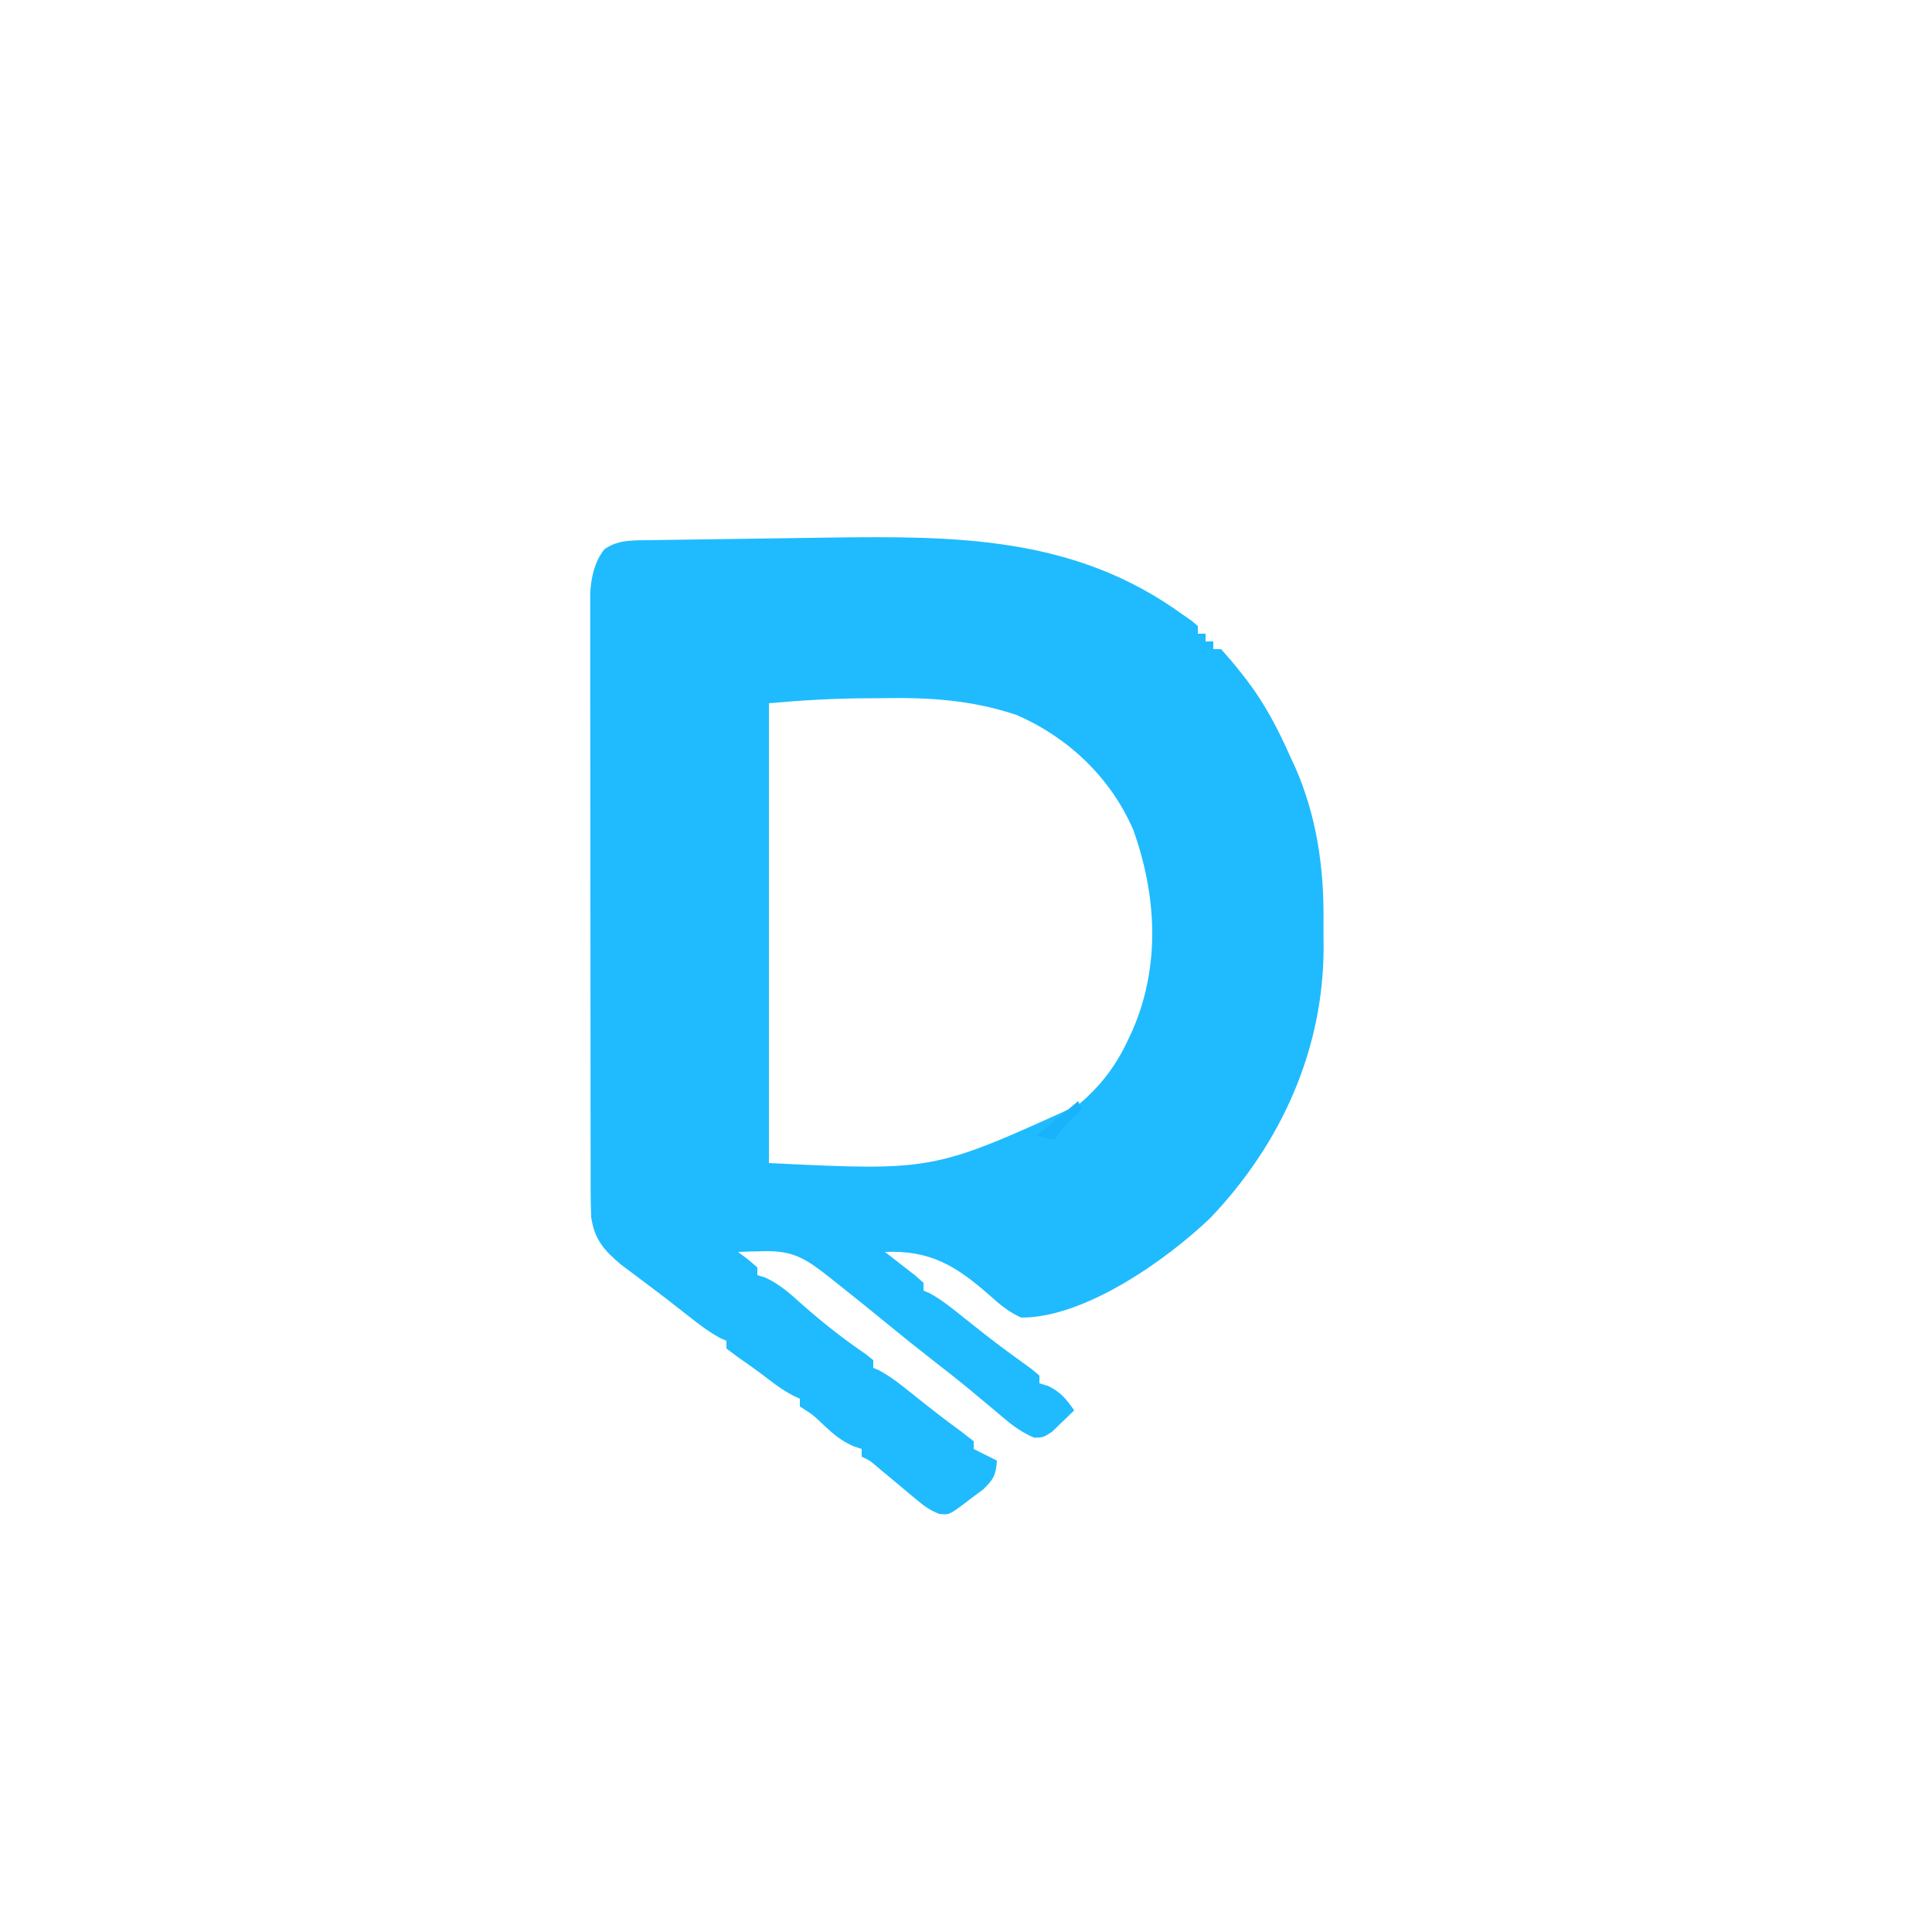 <?xml version="1.0" encoding="UTF-8"?>
<svg version="1.1" xmlns="http://www.w3.org/2000/svg" width="500" height="500">
<path d="M0 0 C0.771 0.532 1.542 1.065 2.336 1.613 C2.885 2.071 3.434 2.529 4 3 C4 3.66 4 4.32 4 5 C4.66 5 5.32 5 6 5 C6 5.66 6 6.32 6 7 C6.66 7 7.32 7 8 7 C8 7.66 8 8.32 8 9 C8.66 9 9.32 9 10 9 C11.833 11 13.519 12.994 15.188 15.125 C15.68 15.754 16.173 16.382 16.68 17.03 C21.432 23.279 24.828 29.81 28 37 C28.387 37.826 28.773 38.653 29.172 39.504 C34.743 52.167 36.68 65.589 36.521 79.302 C36.5 81.501 36.521 83.696 36.547 85.895 C36.598 112.556 25.583 136.961 7.25 156.188 C-3.987 166.96 -25.205 182.06 -41.691 181.988 C-44.917 180.607 -47.351 178.502 -49.938 176.188 C-58.678 168.507 -65.281 164.531 -77 165 C-75.917 165.831 -75.917 165.831 -74.812 166.68 C-73.884 167.404 -72.956 168.129 -72 168.875 C-71.072 169.594 -70.144 170.314 -69.188 171.055 C-68.466 171.697 -67.744 172.339 -67 173 C-67 173.66 -67 174.32 -67 175 C-66.211 175.338 -66.211 175.338 -65.406 175.684 C-62.158 177.461 -59.374 179.749 -56.5 182.062 C-52.843 184.982 -49.187 187.888 -45.414 190.656 C-44.859 191.064 -44.304 191.471 -43.732 191.89 C-42.203 193.006 -40.668 194.114 -39.133 195.223 C-38.077 196.102 -38.077 196.102 -37 197 C-37 197.66 -37 198.32 -37 199 C-35.886 199.34 -35.886 199.34 -34.75 199.688 C-31.489 201.244 -30.071 203.085 -28 206 C-29.212 207.206 -30.445 208.389 -31.688 209.562 C-32.372 210.224 -33.056 210.885 -33.762 211.566 C-36 213 -36 213 -38.305 213.082 C-42.289 211.482 -45.192 208.894 -48.438 206.125 C-49.866 204.934 -51.296 203.744 -52.727 202.555 C-53.442 201.956 -54.158 201.358 -54.896 200.741 C-57.987 198.183 -61.145 195.713 -64.312 193.25 C-68.415 190.047 -72.481 186.809 -76.5 183.5 C-80.759 179.999 -85.051 176.545 -89.375 173.125 C-89.958 172.66 -90.542 172.196 -91.143 171.717 C-97.16 166.976 -100.489 164.593 -108.312 164.812 C-109.567 164.84 -110.821 164.867 -112.113 164.895 C-113.066 164.929 -114.019 164.964 -115 165 C-113.763 165.928 -113.763 165.928 -112.5 166.875 C-111.675 167.576 -110.85 168.278 -110 169 C-110 169.66 -110 170.32 -110 171 C-108.967 171.321 -108.967 171.321 -107.914 171.648 C-104.133 173.402 -101.454 175.855 -98.375 178.625 C-93.094 183.286 -87.735 187.501 -81.914 191.477 C-81.282 191.979 -80.651 192.482 -80 193 C-80 193.66 -80 194.32 -80 195 C-79.479 195.222 -78.958 195.443 -78.422 195.672 C-75.081 197.504 -72.21 199.871 -69.25 202.25 C-65.259 205.433 -61.264 208.573 -57.125 211.562 C-56.094 212.367 -55.062 213.171 -54 214 C-54 214.66 -54 215.32 -54 216 C-53.381 216.309 -52.763 216.619 -52.125 216.938 C-50.75 217.625 -49.375 218.312 -48 219 C-48.23 222.701 -48.863 223.868 -51.582 226.492 C-52.648 227.301 -53.725 228.095 -54.812 228.875 C-55.347 229.29 -55.881 229.705 -56.432 230.133 C-60.405 233.065 -60.405 233.065 -62.948 232.788 C-65.321 231.877 -66.872 230.725 -68.82 229.094 C-69.87 228.226 -69.87 228.226 -70.941 227.34 C-71.662 226.733 -72.383 226.126 -73.125 225.5 C-74.564 224.301 -76.004 223.103 -77.445 221.906 C-78.08 221.373 -78.714 220.84 -79.368 220.291 C-80.982 218.924 -80.982 218.924 -83 218 C-83 217.34 -83 216.68 -83 216 C-83.728 215.754 -84.457 215.508 -85.207 215.254 C-88.289 213.87 -90.228 212.239 -92.688 209.938 C-95.614 207.137 -95.614 207.137 -99 205 C-99 204.34 -99 203.68 -99 203 C-99.581 202.728 -100.163 202.456 -100.762 202.176 C-102.979 201.011 -104.832 199.716 -106.812 198.188 C-109.495 196.129 -112.208 194.158 -115 192.25 C-116.485 191.136 -116.485 191.136 -118 190 C-118 189.34 -118 188.68 -118 188 C-118.806 187.644 -118.806 187.644 -119.629 187.281 C-122.642 185.653 -125.255 183.61 -127.938 181.5 C-129.091 180.6 -130.245 179.7 -131.398 178.801 C-131.99 178.339 -132.581 177.877 -133.19 177.401 C-134.982 176.014 -136.788 174.65 -138.602 173.293 C-139.182 172.856 -139.762 172.419 -140.36 171.969 C-141.978 170.751 -143.6 169.537 -145.223 168.324 C-149.673 164.6 -152.161 161.768 -153 156 C-153.092 153.726 -153.131 151.45 -153.134 149.175 C-153.136 148.501 -153.138 147.827 -153.141 147.133 C-153.147 144.882 -153.146 142.632 -153.145 140.381 C-153.148 138.765 -153.152 137.148 -153.155 135.531 C-153.164 131.145 -153.167 126.759 -153.167 122.372 C-153.168 119.631 -153.17 116.89 -153.173 114.149 C-153.182 104.585 -153.186 95.021 -153.185 85.457 C-153.185 76.544 -153.195 67.631 -153.211 58.718 C-153.224 51.062 -153.229 43.407 -153.229 35.752 C-153.229 31.181 -153.231 26.61 -153.242 22.039 C-153.252 17.74 -153.252 13.442 -153.245 9.143 C-153.243 7.567 -153.246 5.991 -153.252 4.415 C-153.26 2.26 -153.255 0.106 -153.247 -2.048 C-153.248 -3.253 -153.248 -4.458 -153.249 -5.699 C-152.936 -9.845 -152.168 -13.461 -149.625 -16.812 C-146.128 -19.368 -142.12 -19.145 -137.925 -19.205 C-136.695 -19.225 -135.466 -19.245 -134.199 -19.266 C-132.857 -19.283 -131.514 -19.3 -130.172 -19.316 C-128.781 -19.337 -127.39 -19.358 -125.999 -19.379 C-123.077 -19.423 -120.155 -19.464 -117.233 -19.503 C-113.536 -19.551 -109.838 -19.605 -106.141 -19.661 C-102.568 -19.714 -98.995 -19.765 -95.422 -19.816 C-94.117 -19.835 -92.812 -19.854 -91.468 -19.873 C-58.483 -20.31 -27.857 -20.225 0 0 Z M-107 23 C-107 62.27 -107 101.54 -107 142 C-64.486 144.06 -64.486 144.06 -27 127 C-26.286 126.368 -25.572 125.737 -24.836 125.086 C-20.03 120.568 -16.776 115.97 -14 110 C-13.445 108.809 -13.445 108.809 -12.879 107.594 C-5.648 90.855 -6.651 72.795 -12.688 55.812 C-18.582 42.214 -29.513 31.849 -43 26 C-54.707 22.121 -65.584 21.462 -77.812 21.688 C-79.429 21.699 -81.046 21.709 -82.662 21.717 C-90.854 21.786 -98.803 22.255 -107 23 Z " fill="#1FBBFE" transform="translate(306,159)"/>
<path d="M0 0 C0.33 0.66 0.66 1.32 1 2 C0.216 2.763 -0.568 3.526 -1.375 4.312 C-4.073 6.909 -4.073 6.909 -6 10 C-7.65 9.67 -9.3 9.34 -11 9 C-9.948 8.165 -9.948 8.165 -8.875 7.312 C-5.887 4.909 -2.941 2.462 0 0 Z " fill="#19B3FB" transform="translate(279,285)"/>
</svg>
